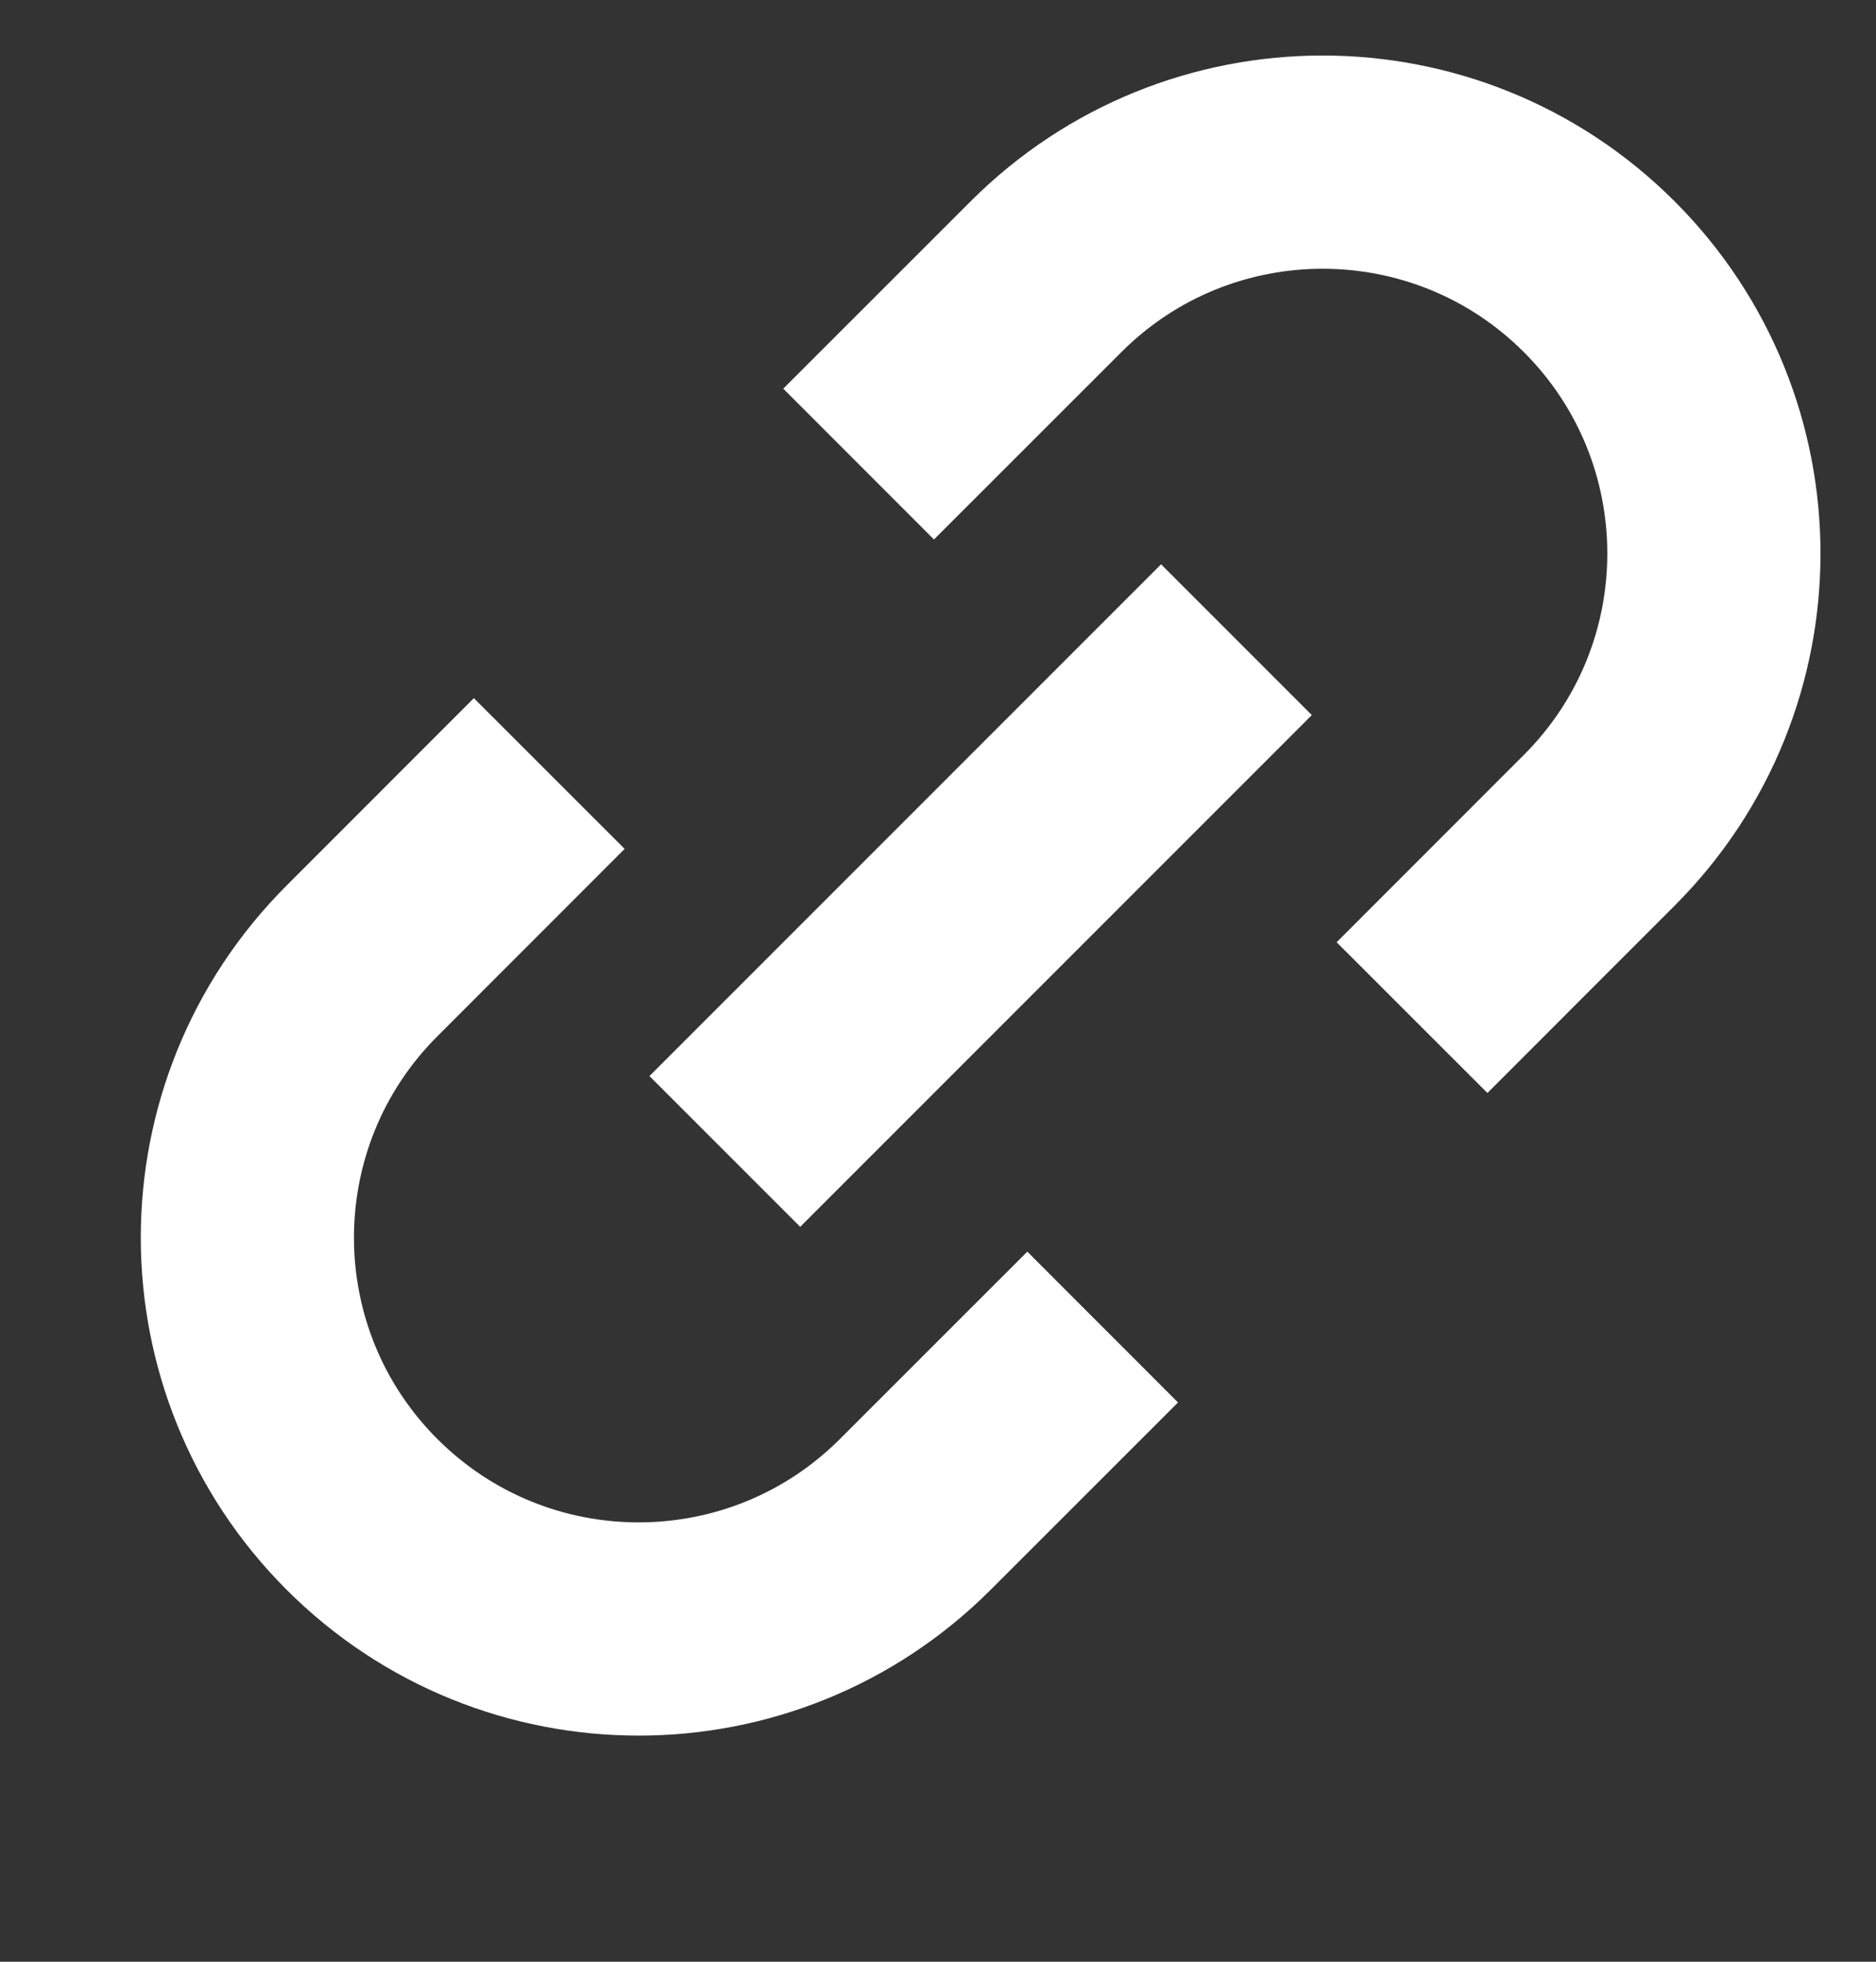 <svg width="22" height="23" viewBox="0 0 22 23" fill="none" xmlns="http://www.w3.org/2000/svg">
<rect x="0" y="0" width="22" height="23" fill="#333333" stroke="none"/>
<path d="M12.931 15.559L10.734 17.755C8.942 19.547 6.037 19.547 4.245 17.755V17.755C2.453 15.963 2.453 13.058 4.245 11.266L6.441 9.069M10.069 5.441L12.266 3.245C14.058 1.453 16.963 1.453 18.755 3.245V3.245C20.547 5.037 20.547 7.942 18.755 9.734L16.559 11.931M8.5 13.5L14.5 7.5" stroke="white" stroke-width="2.5"/>
</svg>
